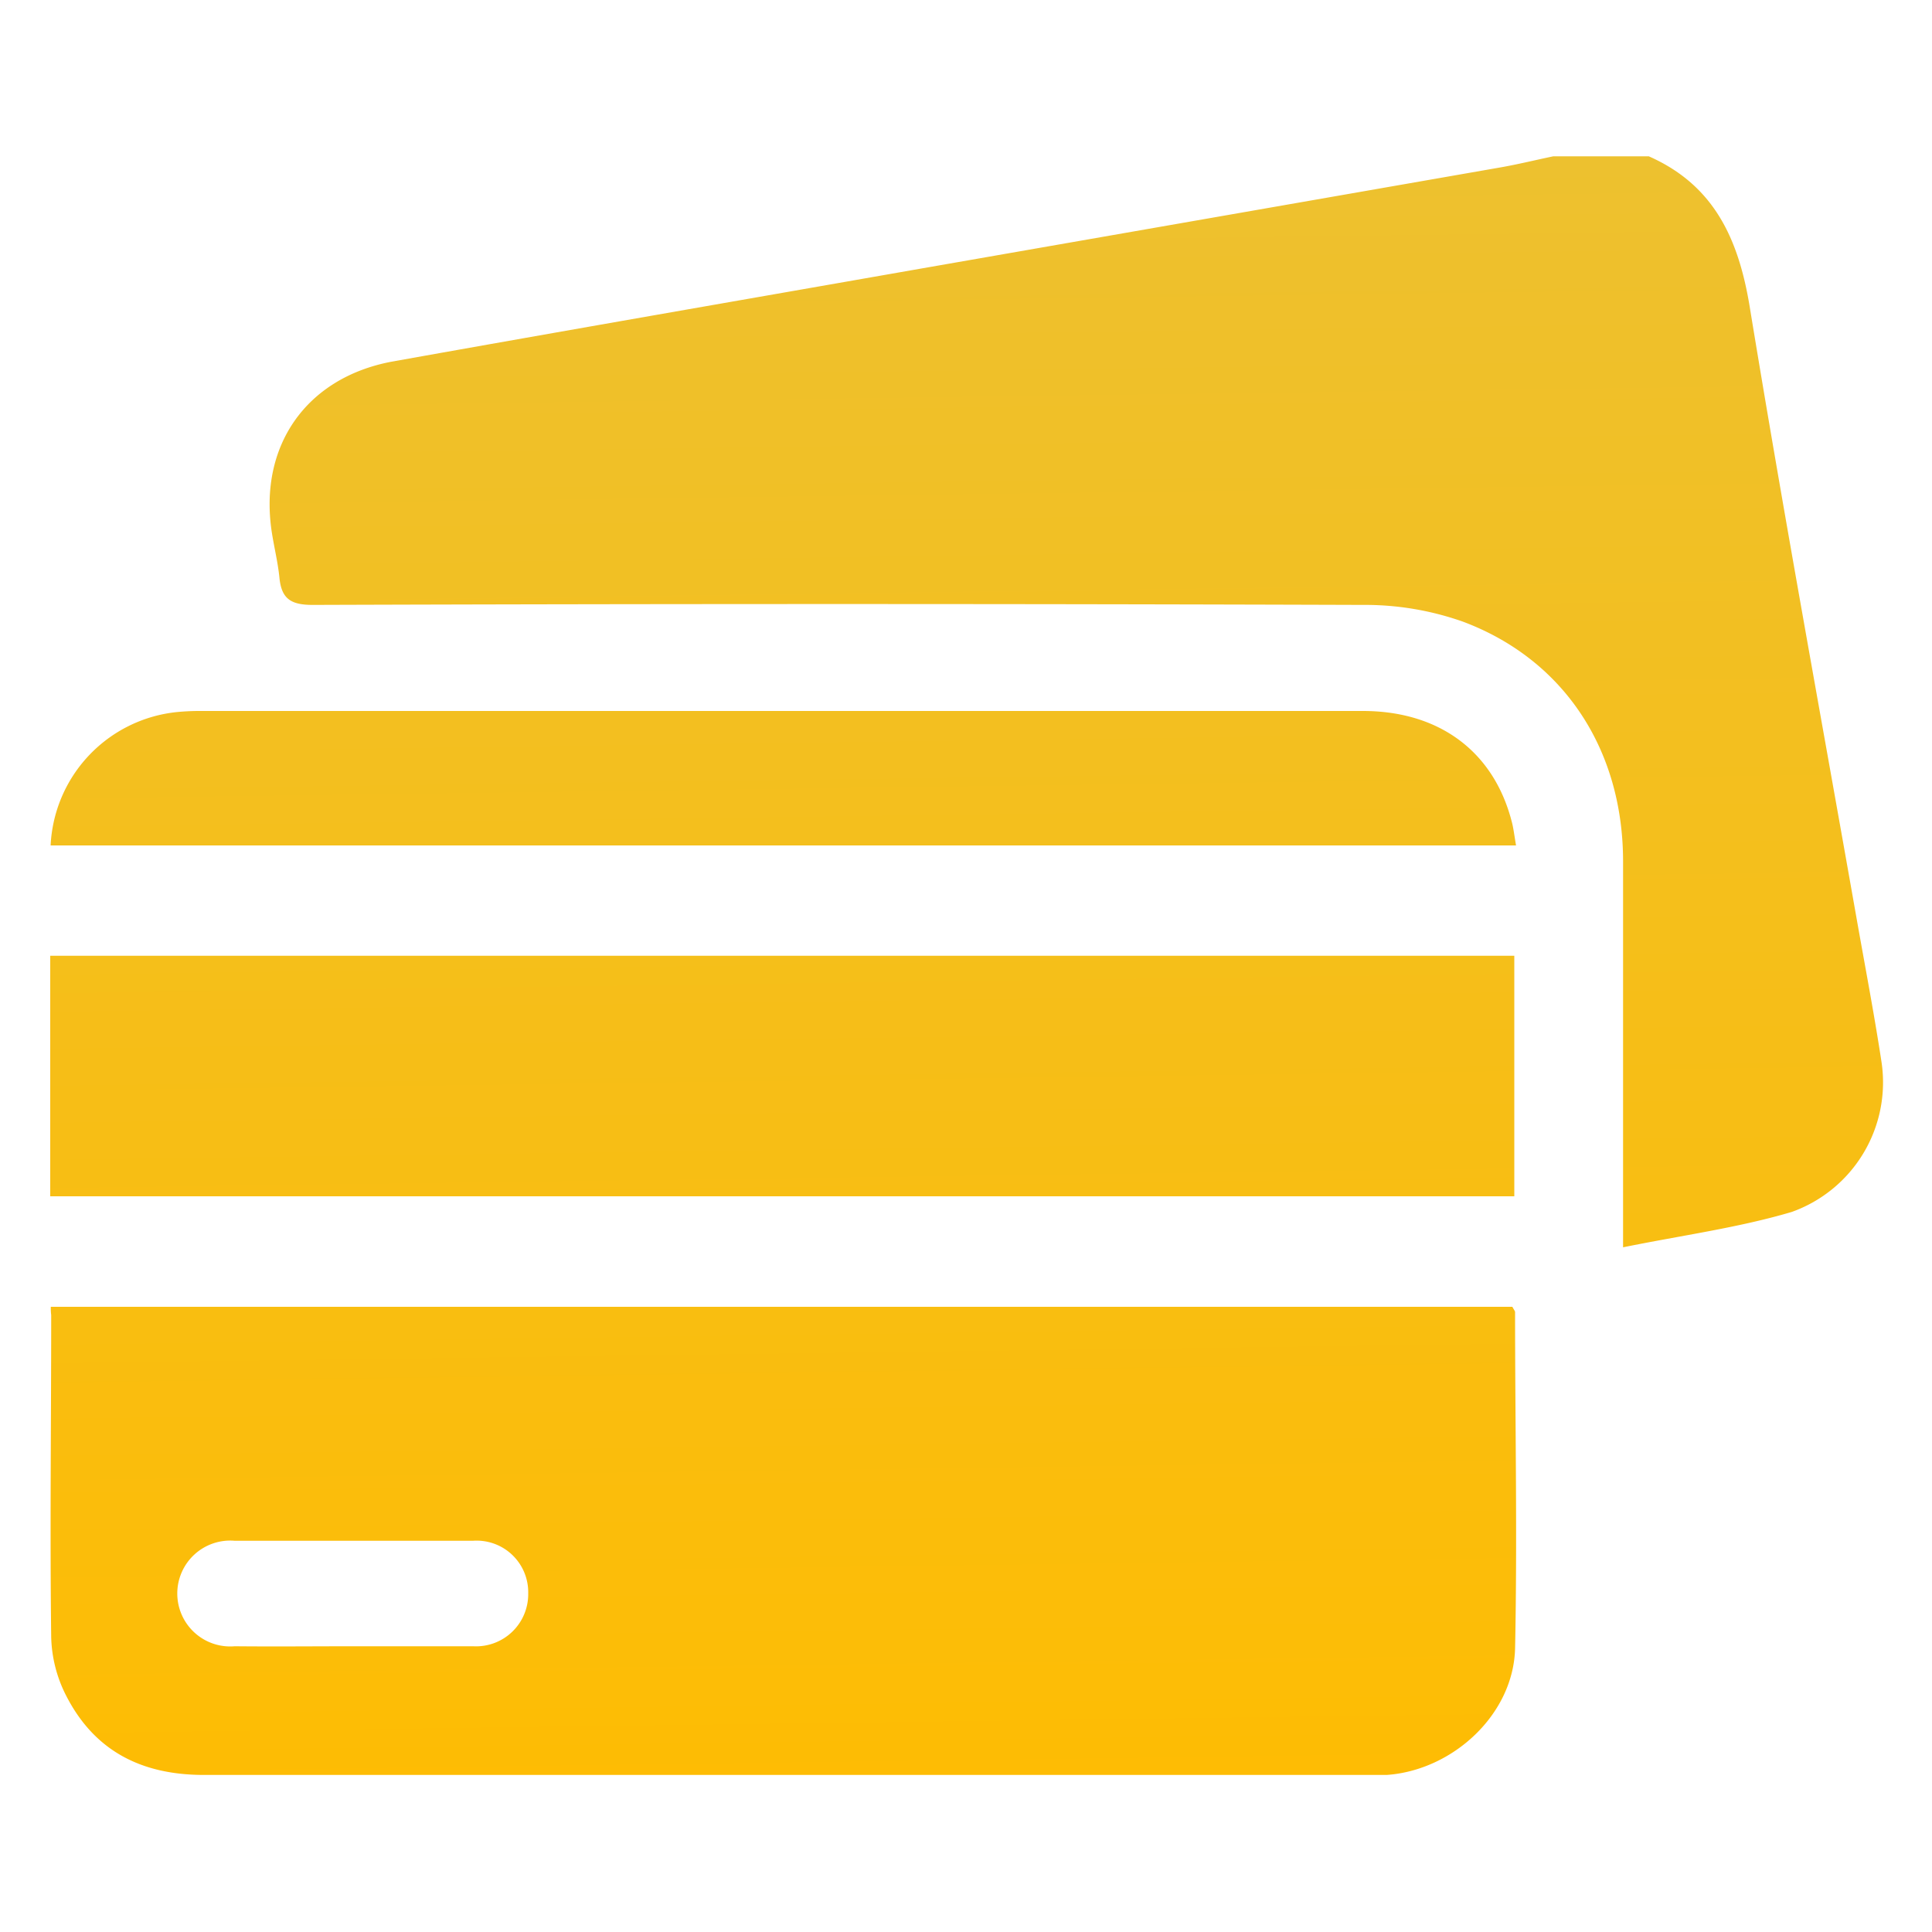 <svg xmlns="http://www.w3.org/2000/svg" xmlns:xlink="http://www.w3.org/1999/xlink" viewBox="0 0 100 100"><defs><style>.cls-1{fill:url(#linear-gradient);}.cls-2{fill:url(#linear-gradient-2);}.cls-3{fill:url(#linear-gradient-3);}.cls-4{fill:url(#linear-gradient-4);}</style><linearGradient id="linear-gradient" x1="55.2" y1="2.83" x2="56.47" y2="98.57" gradientUnits="userSpaceOnUse"><stop offset="0" stop-color="#ecc132"/><stop offset="1" stop-color="#ffbc00"/></linearGradient><linearGradient id="linear-gradient-2" x1="39.52" y1="3.04" x2="40.8" y2="98.78" xlink:href="#linear-gradient"/><linearGradient id="linear-gradient-3" x1="39.79" y1="3.03" x2="41.07" y2="98.78" xlink:href="#linear-gradient"/><linearGradient id="linear-gradient-4" x1="40" y1="3.03" x2="41.28" y2="98.78" xlink:href="#linear-gradient"/></defs><g id="Layer_1" data-name="Layer 1"><path class="cls-1" d="M85.34,8.09c3.38,1.49,4.64,4.27,5.22,7.76,1.72,10.51,3.65,21,5.5,31.48.45,2.56.94,5.1,1.33,7.66a7.12,7.12,0,0,1-4.65,7.74c-2.77.82-5.68,1.21-8.73,1.83V62.87c0-6.09,0-12.19,0-18.28,0-5.79-3.06-10.45-8.28-12.41a15.21,15.21,0,0,0-5.19-.87q-27.18-.09-54.36,0c-1.17,0-1.62-.35-1.72-1.44-.08-.77-.27-1.54-.39-2.31-.69-4.47,1.77-8,6.2-8.84,9.11-1.63,18.23-3.21,27.35-4.81L77.52,8.69c1-.17,1.92-.4,2.88-.6Z"/><path class="cls-2" d="M2.63,67.64H78.28c.07.14.14.21.14.28,0,5.81.12,11.61,0,17.41-.09,3.42-3.23,6.3-6.64,6.54-.41,0-.82,0-1.23,0q-30,0-60,0c-3.24,0-5.68-1.25-7.14-4.13a7,7,0,0,1-.76-3c-.07-5.55,0-11.11,0-16.67A2.9,2.9,0,0,1,2.63,67.64Zm15.7,17.57c2.05,0,4.11,0,6.16,0a2.7,2.7,0,0,0,2.85-2.74,2.67,2.67,0,0,0-2.86-2.72c-4.11,0-8.22,0-12.33,0a2.74,2.74,0,1,0,0,5.46C14.22,85.23,16.27,85.21,18.33,85.21Z"/><path class="cls-3" d="M2.6,61.92V49.47H78.38V61.92Z"/><path class="cls-4" d="M2.62,43.76a7.29,7.29,0,0,1,6.5-6.9,12.27,12.27,0,0,1,1.36-.06H70.54c3.94,0,6.74,2.08,7.69,5.66.11.39.15.79.24,1.3Z"/></g></svg>